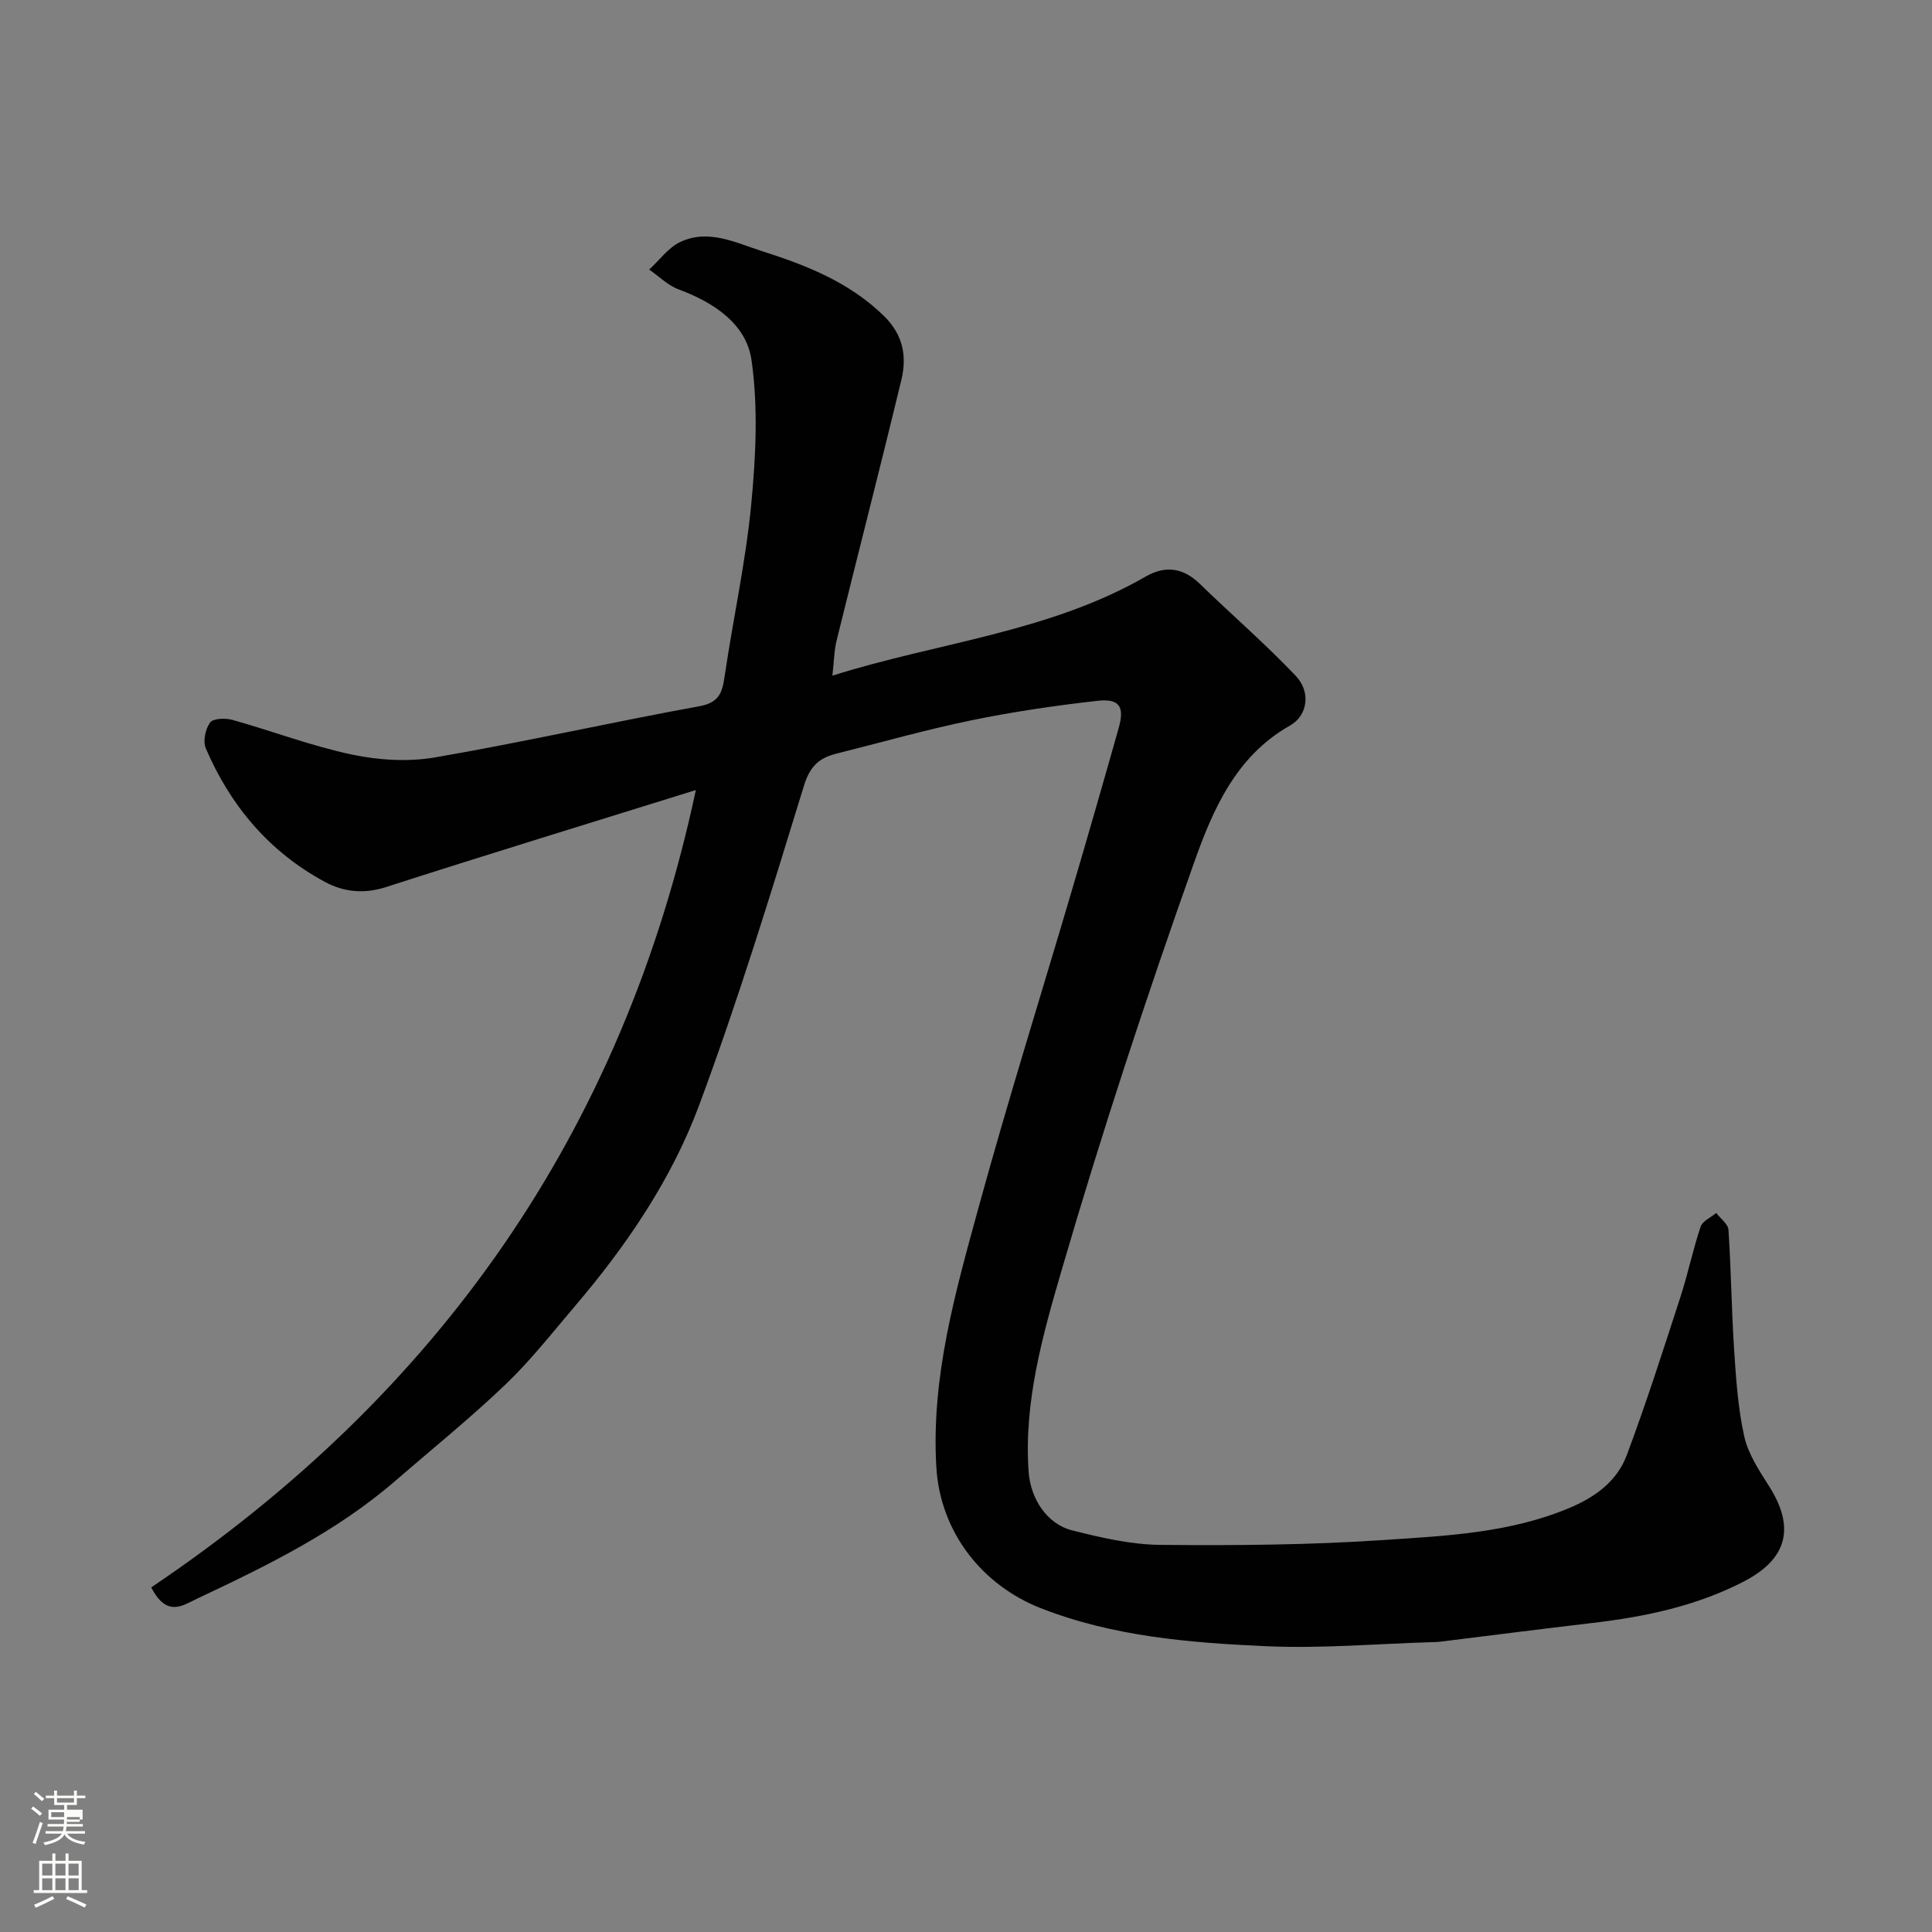 <svg enable-background="new 0 0 400 400" viewBox="0 0 400 400" xmlns="http://www.w3.org/2000/svg"><rect x="0" y="0" width="400" height="400" fill="#808080" stroke="none"/><path d="m6.44 374.46.42-.45c.65.47 1.27.95 1.85 1.44l-.45.49c-.65-.56-1.25-1.06-1.82-1.48m.93 7.33-.63-.26c.55-1.36 1.05-2.8 1.52-4.33.19.1.38.19.59.27-.46 1.29-.95 2.73-1.48 4.32m-.38-10.38.44-.42c.43.34 1.01.82 1.74 1.44l-.49.49c-.53-.51-1.09-1.01-1.69-1.51m2.5.35h1.72v-1.04h.59v1.04h3.52v-1.04h.59v1.04h1.75v.53h-1.75v1.42h-2.03v.97h3.22v2.03h-3.24c0 .35-.01.66-.03.93h3.32v.53h-3.37c-.03.27-.08.58-.15.94h3.96v.53h-3.71c.67.92 1.93 1.48 3.79 1.68-.13.24-.23.44-.29.59-2.13-.38-3.48-1.08-4.04-2.12-.43.97-1.77 1.72-4.03 2.23-.09-.19-.2-.37-.33-.55 2.1-.42 3.37-1.03 3.81-1.83h-3.36v-.53h3.58c.08-.29.13-.61.16-.94h-3.33v-.53h3.39c.02-.27.04-.58.04-.93h-3.23v-2.03h3.25v-.97h-2.07v-1.42h-1.73zm1.12 3.44v1h2.65c.01-.3.02-.44.01-.4v-.25-.35zm1.19-2h3.52v-.91h-3.52zm4.71 3h-2.63v.59c0 .15-.01.28-.01.4h2.64v-1.99z" fill="#fbfcfa"/><path d="m13.56 383.74h.63v1.52h2.72v6.07h1.13v.6h-11.06v-.6h1.13v-6.07h2.73v-1.52h.63v1.52h2.1v-1.52zm-2.69 8.83.38.56c-1.24.63-2.53 1.25-3.85 1.85-.1-.21-.21-.42-.34-.63 1.36-.55 2.63-1.15 3.81-1.78m-2.13-4.27h2.1v-2.45h-2.1zm0 3.04h2.1v-2.46h-2.1zm2.72-3.04h2.1v-2.45h-2.1zm0 3.04h2.1v-2.46h-2.1zm6.07 3.6c-1.41-.71-2.7-1.3-3.86-1.78l.35-.56c1.45.62 2.75 1.19 3.88 1.72zm-1.25-9.09h-2.1v2.45h2.1zm-2.09 5.49h2.1v-2.46h-2.1z" fill="#fbfcfa"/><path d="m31.31 328.65c59.11-39.76 97.58-93.93 112.76-165.08-21.82 6.8-43.04 13.29-64.16 20.09-4.56 1.47-8.74 1.02-12.6-1.05-11.53-6.2-19.58-15.74-24.7-27.67-.63-1.46-.09-4.02.89-5.35.65-.88 3.19-.95 4.64-.54 8.26 2.31 16.35 5.41 24.71 7.17 5.58 1.18 11.71 1.55 17.3.58 18.29-3.16 36.42-7.26 54.68-10.59 4.2-.77 4.72-2.96 5.22-6.34 1.74-11.79 4.33-23.48 5.47-35.32.96-9.92 1.47-20.15.08-29.95-1.07-7.56-7.82-11.98-15.13-14.7-2.22-.83-4.05-2.7-6.06-4.09 2.13-1.95 3.95-4.54 6.44-5.71 5.85-2.77 11.52.18 16.99 1.92 9.19 2.93 18.11 6.45 25.24 13.47 3.91 3.85 4.7 8.31 3.55 13.11-4.34 18.02-8.97 35.97-13.41 53.97-.53 2.16-.55 4.45-.88 7.32 21.74-6.88 44.75-8.94 64.86-20.52 4.06-2.34 7.75-1.85 11.2 1.5 6.59 6.4 13.57 12.42 19.88 19.07 3.14 3.3 2.5 8.19-1.2 10.28-11.22 6.33-15.98 17.45-19.84 28.32-9.9 27.88-19.16 56.03-27.44 84.44-3.92 13.44-7.84 27.25-6.84 41.67.39 5.61 3.75 10.87 9.03 12.2 5.98 1.5 12.16 2.95 18.27 3 15.43.14 30.9.03 46.28-1.01 12.97-.87 26.1-1.45 38.47-6.67 5.45-2.3 9.8-5.58 11.8-10.91 4.04-10.79 7.55-21.79 11.11-32.75 1.56-4.79 2.57-9.76 4.17-14.53.39-1.18 2.12-1.91 3.23-2.85.89 1.16 2.46 2.28 2.54 3.5.55 8.25.63 16.54 1.17 24.79.4 6.04.79 12.15 2.11 18.02.82 3.66 3.12 7.08 5.18 10.34 5.34 8.46 3.77 14.95-5.24 19.63-9.84 5.11-20.49 7.33-31.41 8.61-10.57 1.24-21.13 2.6-31.69 3.9-.49.06-1 .06-1.5.07-11.43.34-22.9 1.35-34.29.84-15.83-.7-31.73-2-46.72-7.88-11.88-4.65-20.82-15.48-21.62-29.3-1.07-18.64 3.96-36.15 8.76-53.68 6.06-22.11 12.94-44 19.42-66 3.26-11.07 6.46-22.17 9.59-33.27 1.25-4.42.15-6.12-4.45-5.6-8.75.99-17.5 2.27-26.12 4.05-9.39 1.93-18.63 4.57-27.94 6.9-3.53.89-5.42 2.59-6.66 6.62-6.82 22.21-13.63 44.47-21.73 66.23-5.72 15.35-15.01 29-25.69 41.53-4.7 5.52-9.2 11.27-14.42 16.26-7.25 6.93-15.08 13.25-22.68 19.83-12.24 10.62-26.65 17.65-41.15 24.48-2.91 1.37-6.23 3.95-9.47-2.35z" fill="#010101"/></svg>
